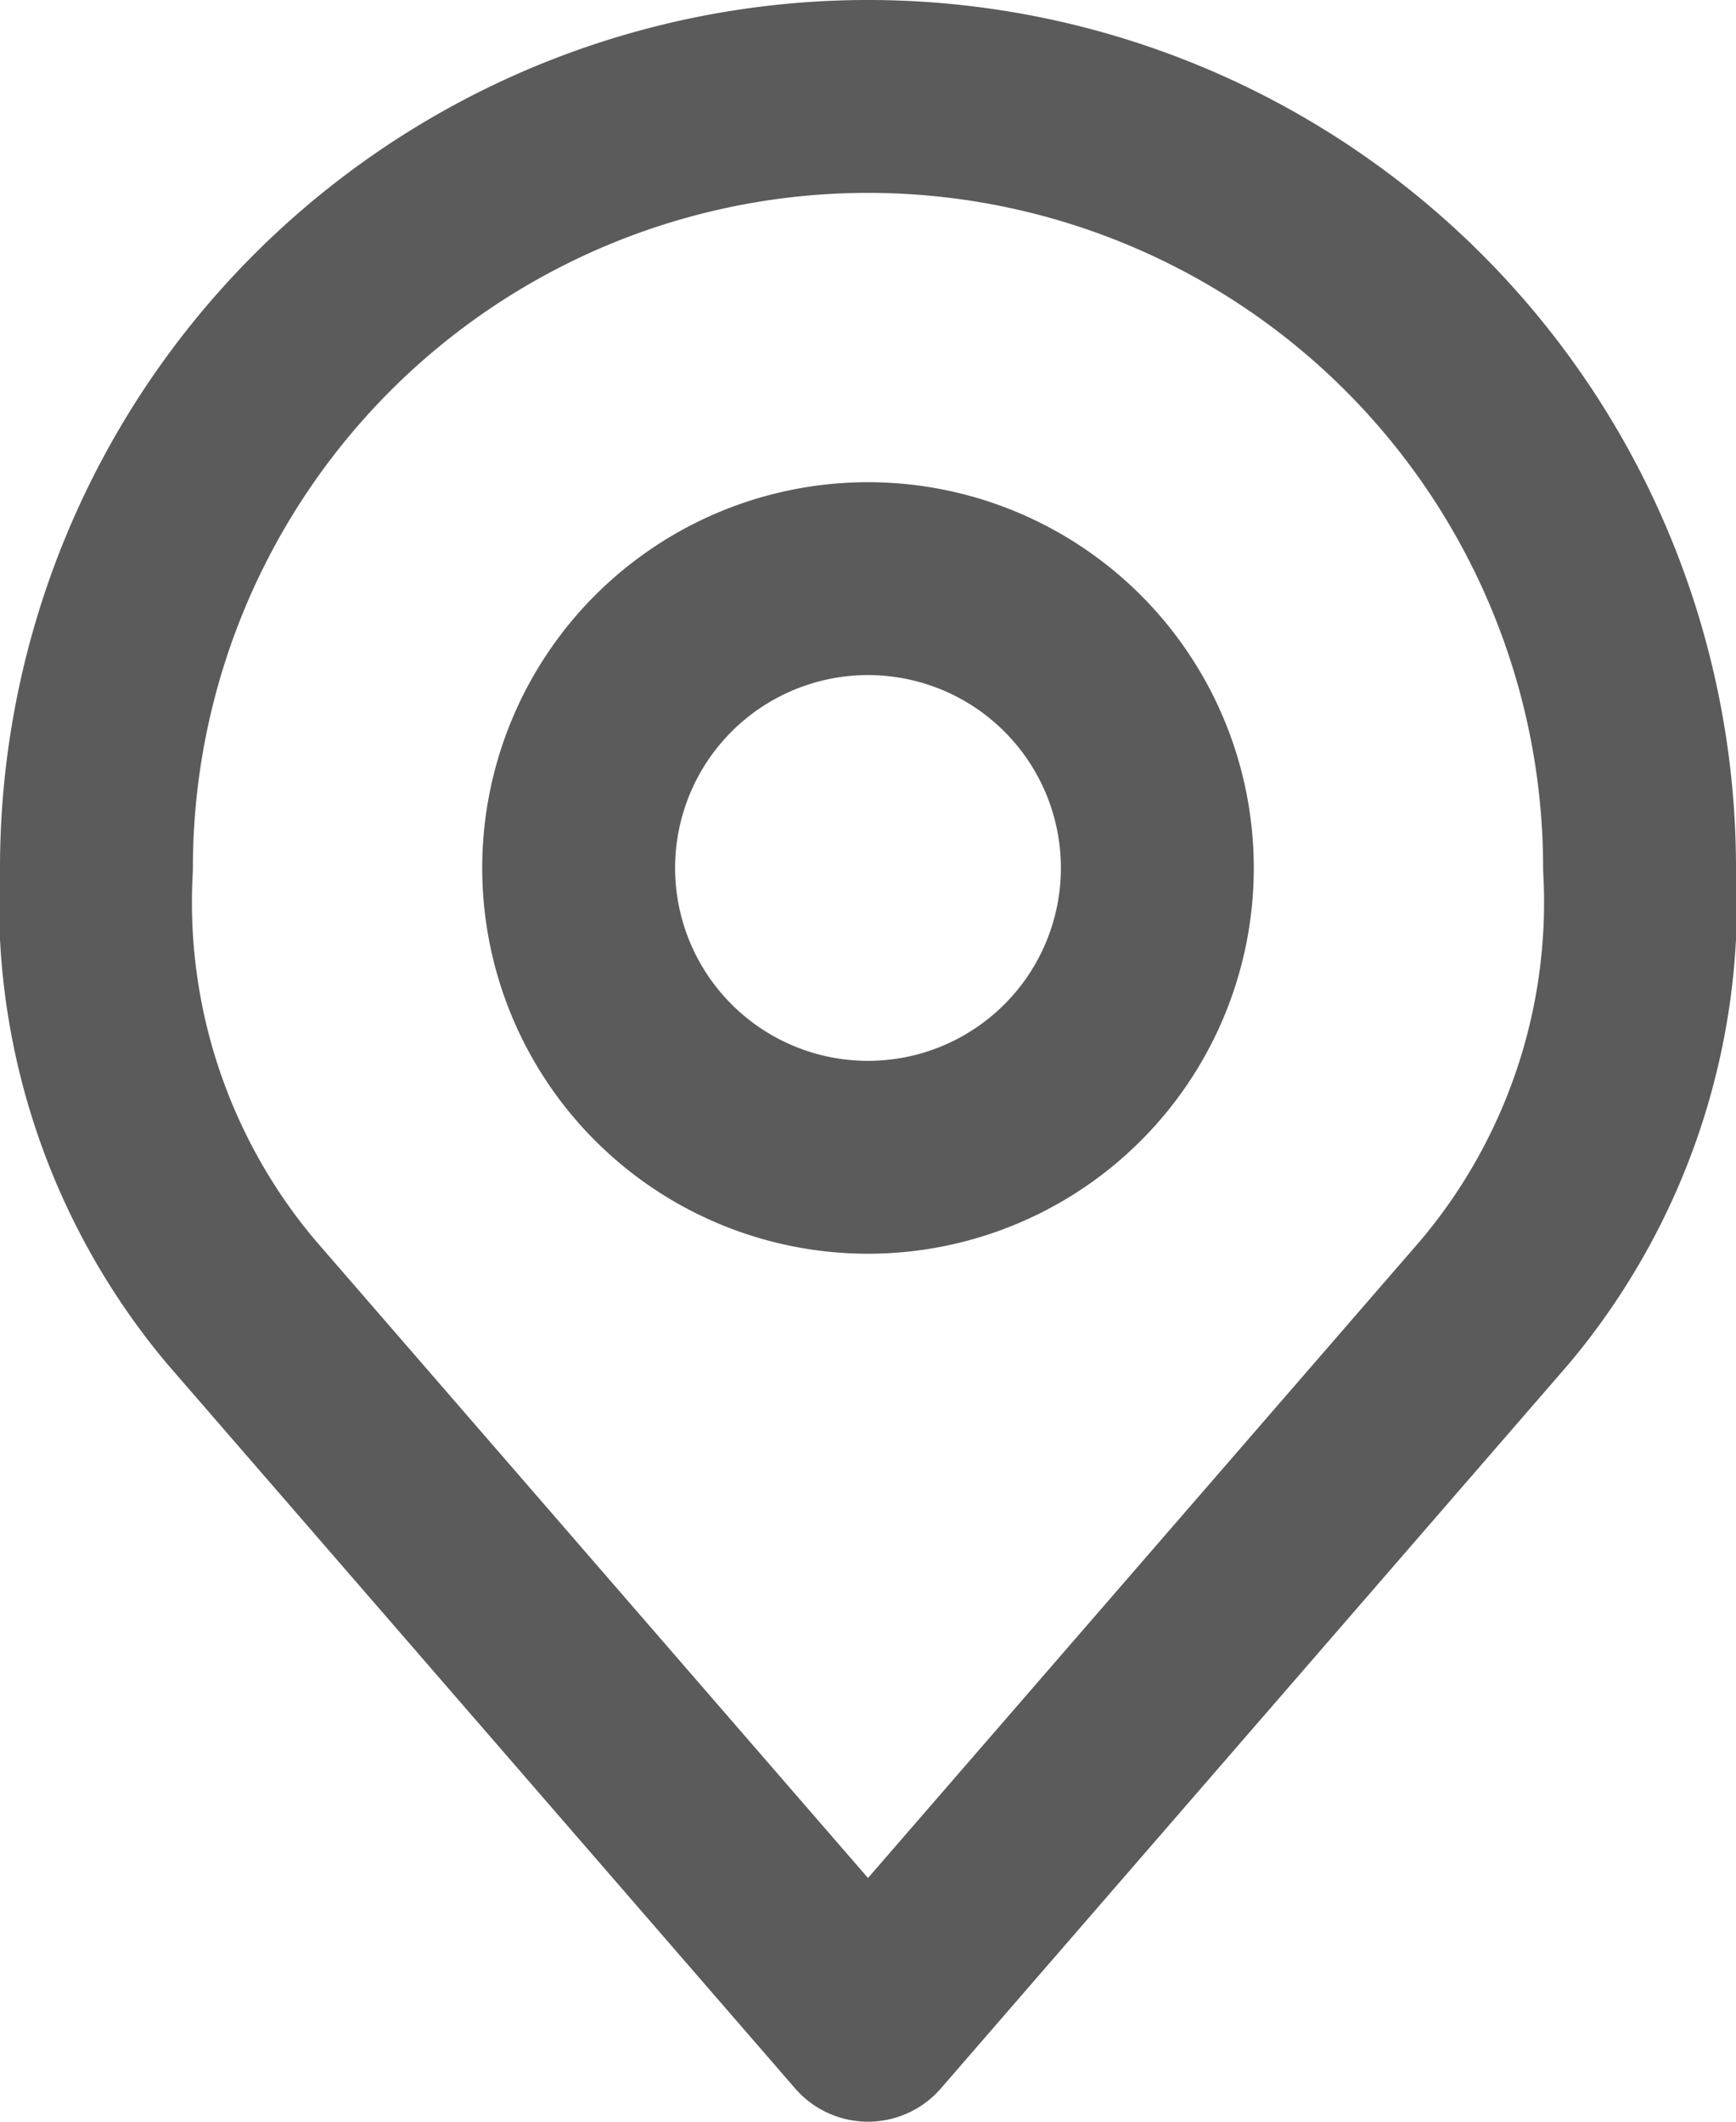 <svg xmlns="http://www.w3.org/2000/svg" width="14.4" height="17.6" viewBox="0 0 14.4 17.6">
  <g id="Icon_akar-location" data-name="Icon akar-location" transform="translate(-5.2 -2.2)">
    <path id="Path_54444" data-name="Path 54444" d="M18.3,12.9a2.4,2.4,0,1,1-2.4-2.4A2.4,2.4,0,0,1,18.3,12.9Z" transform="translate(-3.5 -3.5)" fill="none" stroke="#5b5b5b" stroke-linecap="round" stroke-linejoin="round" stroke-width="1.6"/>
    <path id="Path_54445" data-name="Path 54445" d="M12.4,3A6.4,6.4,0,0,0,6,9.4,5.151,5.151,0,0,0,7.2,13l5.2,6,5.2-6a5.151,5.151,0,0,0,1.2-3.6A6.4,6.4,0,0,0,12.4,3Z" transform="translate(0)" fill="none" stroke="#5b5b5b" stroke-linecap="round" stroke-linejoin="round" stroke-width="1.6"/>
  </g>
</svg>
